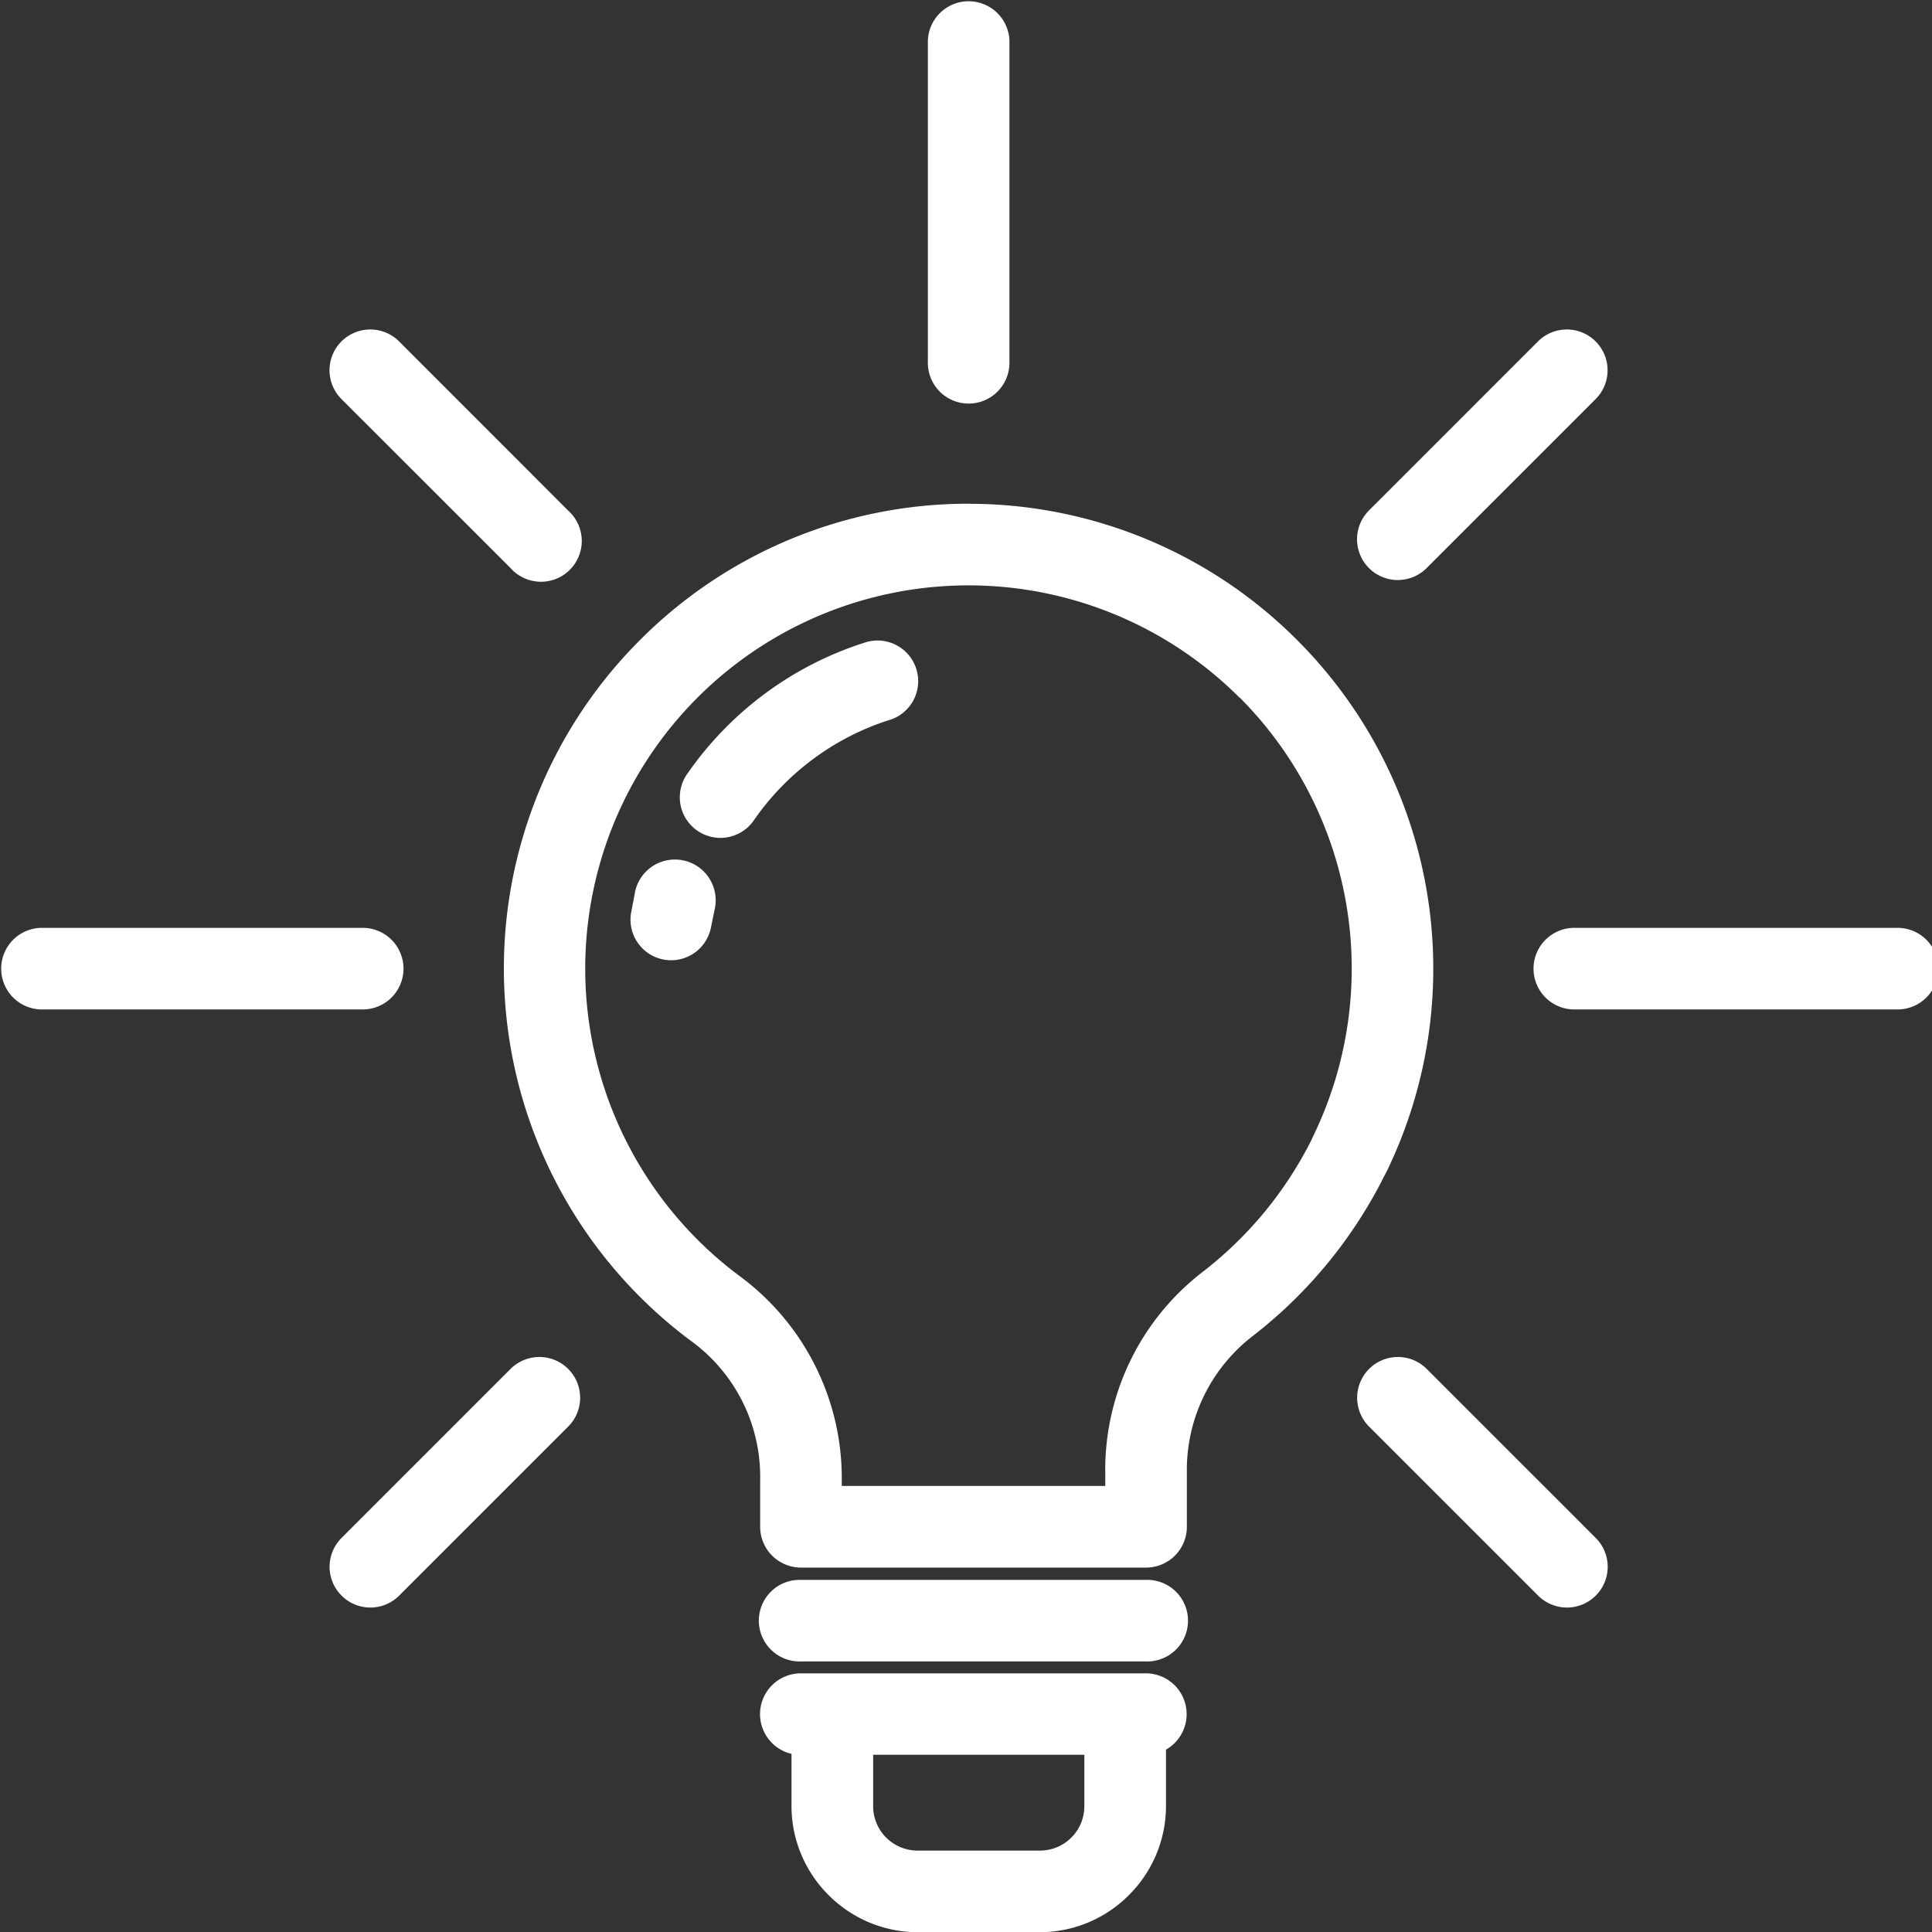 <svg xmlns="http://www.w3.org/2000/svg" xmlns:xlink="http://www.w3.org/1999/xlink" width="50" height="50" viewBox="0 0 50 50">
  <rect x="0" y="0" width="50" height="50" fill="#333333" stroke="none"/>
  <defs>
    <clipPath id="clip-path">
      <rect id="Rectangle_227" data-name="Rectangle 227" width="50" height="50" fill="#fff" stroke="#707070" stroke-width="1"/>
    </clipPath>
  </defs>
  <g id="icon_respect" transform="translate(-1368 -1851)">
    <g id="Mask_Group_32" data-name="Mask Group 32" transform="translate(1368 1851)" clip-path="url(#clip-path)">
      <path id="noun-idea-5754479" d="M109.053,27.725a11.991,11.991,0,0,1,8.5,3.523l.006.006a12.023,12.023,0,0,1,2.306,13.769l-.046.085a12.073,12.073,0,0,1-3.376,4.128,4.38,4.38,0,0,0-1.74,3.571V54.2a1.056,1.056,0,0,1-1.056,1.056h-8.93A1.056,1.056,0,0,1,103.66,54.2V53a4.347,4.347,0,0,0-1.809-3.624,12.015,12.015,0,0,1-1.3-18.126l.006-.006a11.989,11.989,0,0,1,8.5-3.521ZM97.2,50.115a1.055,1.055,0,1,1,1.492,1.492l-4.374,4.374a1.055,1.055,0,0,1-1.492-1.492Zm22.219,1.492a1.055,1.055,0,0,1,1.492-1.492l4.374,4.374a1.055,1.055,0,0,1-1.492,1.492ZM92.824,25.015a1.055,1.055,0,0,1,1.492-1.492L98.69,27.9A1.055,1.055,0,1,1,97.2,29.389Zm30.966-1.492a1.055,1.055,0,1,1,1.492,1.492l-4.374,4.374a1.055,1.055,0,1,1-1.492-1.492ZM93.341,38.7a1.056,1.056,0,1,1,0,2.111h-8.3a1.056,1.056,0,0,1,0-2.111ZM108,15.743a1.056,1.056,0,0,1,2.111,0v8.3a1.056,1.056,0,1,1-2.111,0ZM133.063,38.7a1.056,1.056,0,1,1,0,2.111h-8.3a1.056,1.056,0,1,1,0-2.111Zm-18.9,21.273v1.457a3.255,3.255,0,0,1-.958,2.3l-.006.006a3.253,3.253,0,0,1-2.3.956h-3.166a3.255,3.255,0,0,1-2.3-.958l-.006-.006a3.252,3.252,0,0,1-.956-2.3V60.077a1.056,1.056,0,0,1,.242-2.084h8.93a1.056,1.056,0,0,1,.518,1.975Zm-7.579.136v1.321a1.149,1.149,0,0,0,1.15,1.15H110.9a1.149,1.149,0,0,0,1.15-1.15V60.1h-5.467Zm-1.87-2.424a1.056,1.056,0,1,1,0-2.111h8.93a1.056,1.056,0,1,1,0,2.111Zm1.607-26.352a1.052,1.052,0,1,1,.643,2,6.725,6.725,0,0,0-1.927.993,6.793,6.793,0,0,0-1.521,1.562,1.051,1.051,0,1,1-1.724-1.2,8.85,8.85,0,0,1,4.528-3.356Zm-5.893,6.408a1.055,1.055,0,0,1,2.062.445l-.1.486a1.051,1.051,0,1,1-2.069-.371Zm15.637-5A9.919,9.919,0,1,0,103.113,47.7,6.5,6.5,0,0,1,105.772,53v.143h6.819v-.339a6.465,6.465,0,0,1,2.557-5.228,9.96,9.96,0,0,0,2.786-3.4l.034-.077a9.934,9.934,0,0,0-1.9-11.362Z" transform="translate(-83.987 -14.687)" fill="#fff"/>
    </g>
  </g>
</svg>
